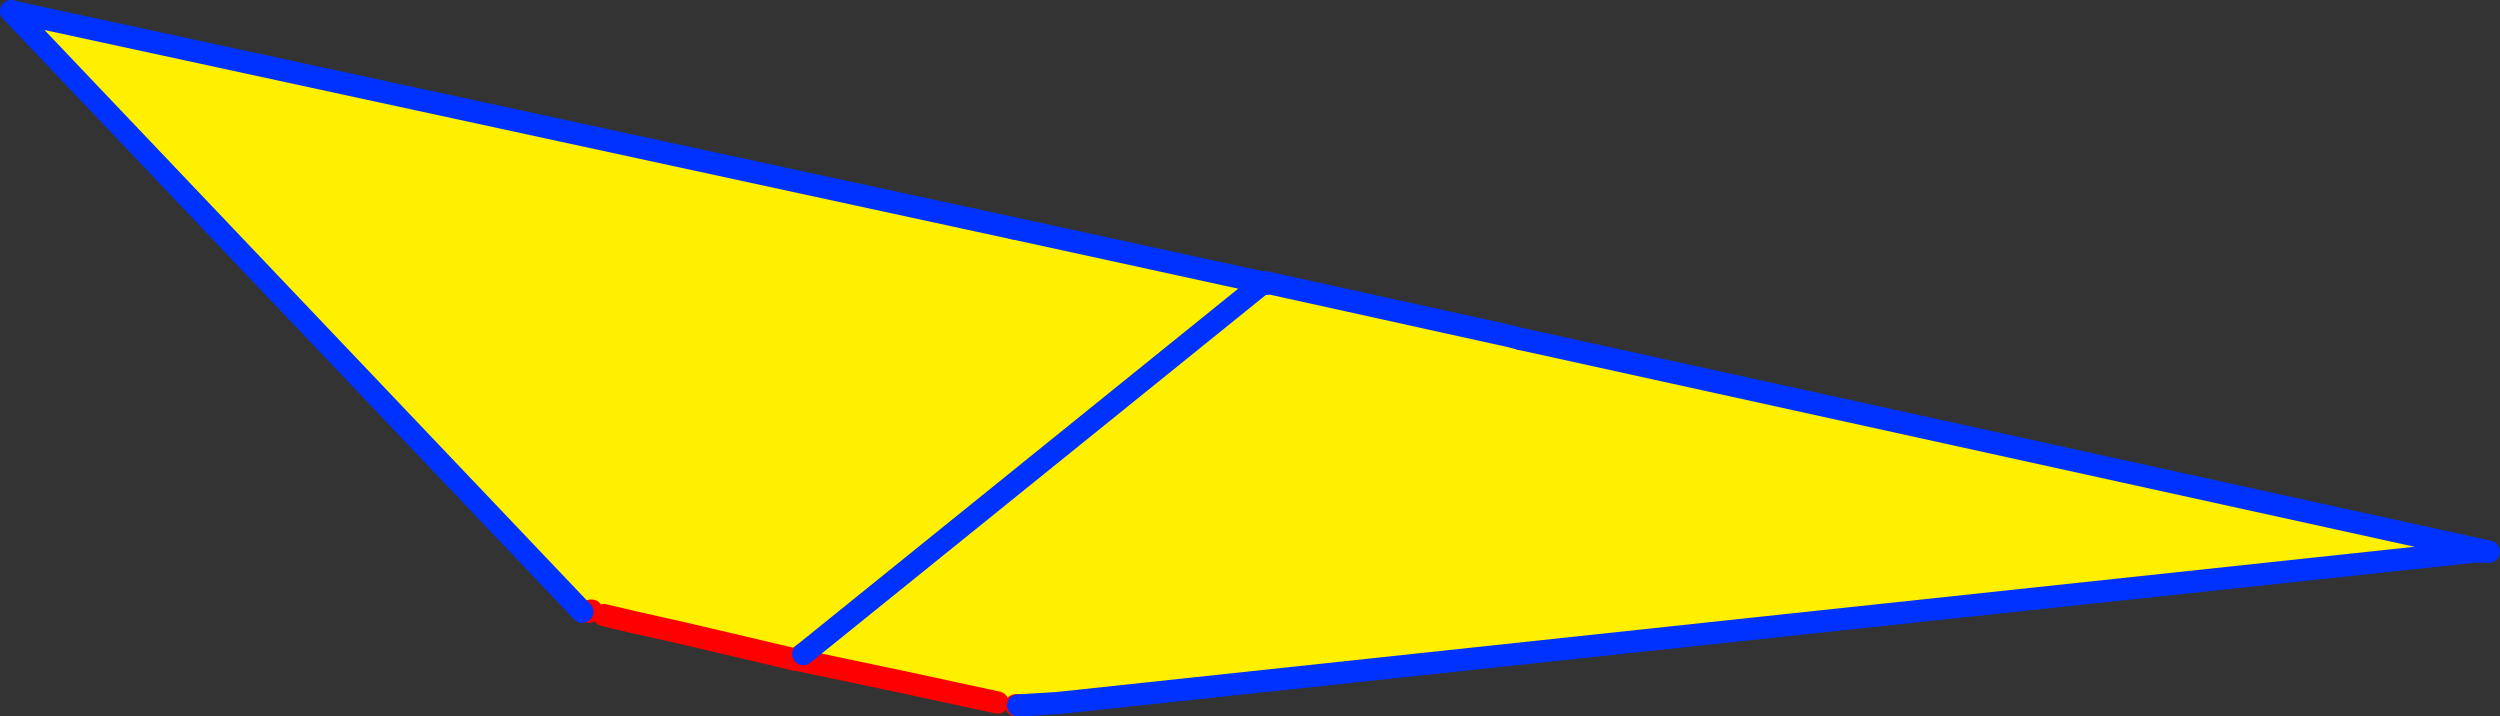 <?xml version="1.0" encoding="UTF-8" standalone="no"?>
<svg xmlns:xlink="http://www.w3.org/1999/xlink" height="64.35px" width="224.55px" xmlns="http://www.w3.org/2000/svg">
  <rect width="100%" height="100%" fill="#333333" stroke="none"/>
  <g transform="matrix(1.0, 0.0, 0.0, 1.0, -267.8, -195.7)">
    <path d="M381.25 221.15 L381.2 221.15 381.3 221.1 381.3 221.05 381.35 221.1 381.3 221.05 381.3 221.1 381.2 221.15 381.25 221.15 381.3 221.15 381.5 221.2 381.6 221.2 381.5 221.15 381.4 221.15 381.4 221.1 381.4 221.15 381.25 221.15 M381.35 221.1 L381.4 221.1 381.35 221.1 381.55 221.15 381.65 221.1 381.7 221.1 381.75 221.15 382.35 221.25 403.45 225.9 404.4 226.15 403.45 225.9 490.65 245.1 490.45 245.25 490.45 245.2 362.8 258.85 359.45 259.05 362.8 258.85 359.7 259.15 359.45 259.05 359.4 259.05 359.25 259.05 359.25 259.1 359.15 259.05 359.05 259.05 357.7 258.85 357.4 258.8 349.55 257.1 339.55 254.8 339.6 254.8 339.7 254.85 340.3 254.35 339.7 254.65 339.95 254.45 339.7 254.65 339.45 254.8 339.95 254.45 381.2 221.15 339.95 254.45 339.45 254.8 329.05 252.55 324.8 251.6 322.3 251.05 322.05 250.95 321.05 250.55 320.95 250.55 320.85 250.55 320.45 250.55 269.1 196.85 269.15 196.8 269.25 196.75 381.4 221.05 381.35 221.1 M358.8 216.2 L269.15 196.8 358.8 216.2 381.3 221.1 358.8 216.2 M381.5 221.15 L381.55 221.15 381.5 221.15 M381.2 221.15 L381.3 221.15 381.2 221.15 M404.4 226.15 L490.65 245.1 404.4 226.15 M322.05 250.95 L324.8 251.6 322.05 250.95" fill="#fff000" fill-rule="evenodd" stroke="none"/>
    <path d="M339.95 254.45 L339.7 254.65 339.55 254.8 339.35 254.95 339.15 254.95 339.25 254.95 329.05 252.55 324.8 251.6 322.05 250.95 M349.55 257.1 L357.4 258.8 M359.05 259.05 L359.15 259.05 M339.45 254.8 L339.25 254.95 339.35 254.95 349.55 257.1 M339.45 254.8 L339.95 254.45 M320.95 250.55 L320.65 250.65 320.85 250.55" fill="none" stroke="#ff0000" stroke-linecap="round" stroke-linejoin="round" stroke-width="2.0"/>
    <path d="M381.35 221.1 L381.3 221.05 381.3 221.1 381.2 221.15 381.25 221.15 381.4 221.15 381.3 221.15 381.2 221.15 M381.4 221.1 L381.35 221.1 M269.15 196.8 L358.8 216.2 M381.5 221.2 L381.4 221.15 381.4 221.1 M381.5 221.15 L381.4 221.15 M381.55 221.15 L381.5 221.15 M359.45 259.05 L362.8 258.85 490.45 245.2 490.45 245.25 491.35 245.25 490.65 245.1 404.4 226.15 M359.45 259.05 L359.25 259.05 M269.15 196.8 L268.8 196.7 268.85 196.75 320.1 250.65" fill="none" stroke="#0032ff" stroke-linecap="round" stroke-linejoin="round" stroke-width="2.0"/>
    <path d="M358.8 216.2 L381.3 221.1 M381.2 221.15 L339.95 254.45 M404.4 226.15 L403.45 225.9 382.35 221.25 381.7 221.1 381.65 221.1" fill="none" stroke="#0032ff" stroke-linecap="round" stroke-linejoin="round" stroke-width="2.0"/>
  </g>
</svg>
